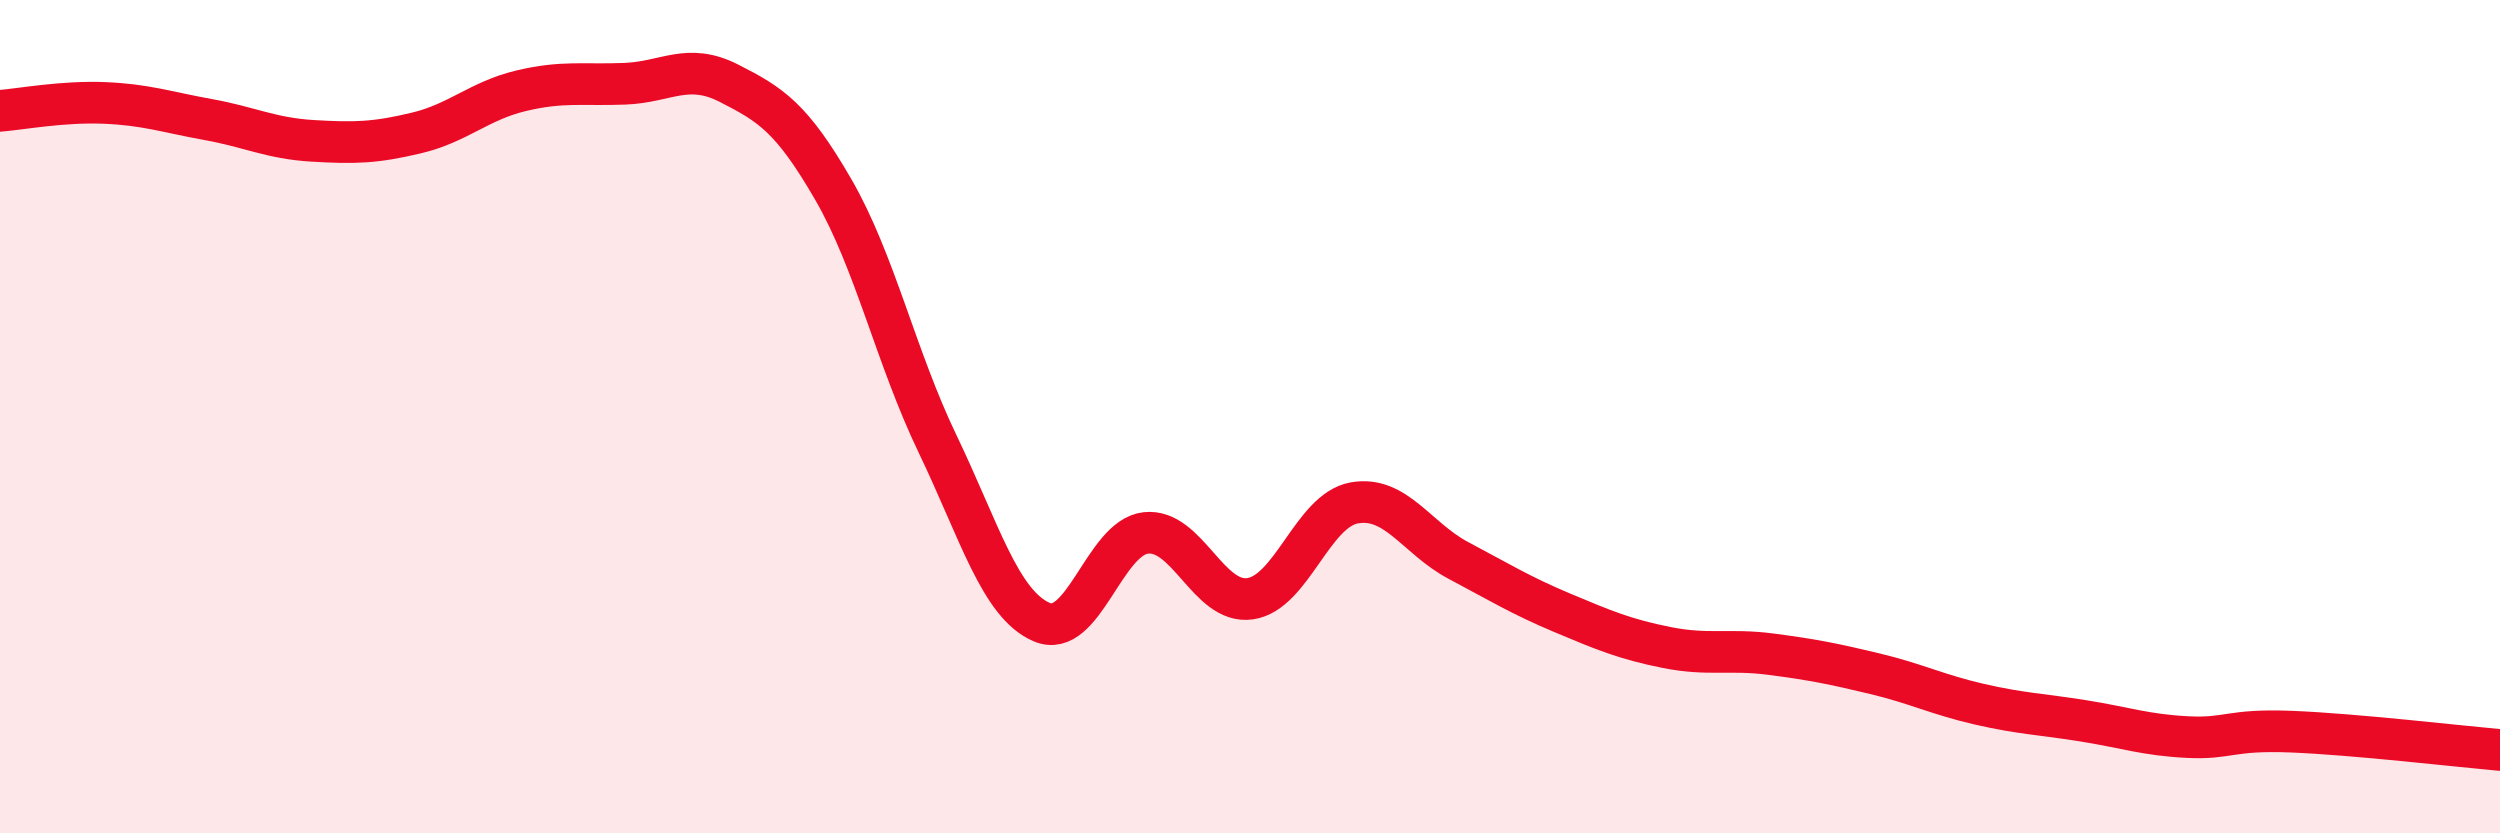 
    <svg width="60" height="20" viewBox="0 0 60 20" xmlns="http://www.w3.org/2000/svg">
      <path
        d="M 0,2.66 C 0.5,2.62 1.5,2.43 2.5,2.47 C 3.5,2.51 4,2.69 5,2.87 C 6,3.05 6.5,3.32 7.5,3.38 C 8.5,3.44 9,3.43 10,3.19 C 11,2.95 11.5,2.42 12.5,2.18 C 13.5,1.94 14,2.05 15,2.01 C 16,1.97 16.5,1.49 17.5,2 C 18.5,2.51 19,2.82 20,4.55 C 21,6.28 21.5,8.57 22.5,10.65 C 23.5,12.73 24,14.5 25,14.93 C 26,15.36 26.5,12.9 27.5,12.79 C 28.5,12.68 29,14.51 30,14.37 C 31,14.23 31.5,12.25 32.5,12.07 C 33.5,11.89 34,12.92 35,13.45 C 36,13.98 36.5,14.29 37.5,14.71 C 38.5,15.13 39,15.34 40,15.54 C 41,15.74 41.5,15.57 42.5,15.7 C 43.5,15.83 44,15.93 45,16.17 C 46,16.41 46.5,16.67 47.5,16.9 C 48.5,17.13 49,17.14 50,17.3 C 51,17.46 51.5,17.64 52.5,17.69 C 53.5,17.74 53.5,17.5 55,17.56 C 56.5,17.62 59,17.91 60,18L60 20L0 20Z"
        fill="#EB0A25"
        opacity="0.1"
        stroke-linecap="round"
        stroke-linejoin="round"
      />
      <path
        d="M 0,2.66 C 0.5,2.62 1.5,2.43 2.5,2.47 C 3.5,2.51 4,2.69 5,2.87 C 6,3.05 6.5,3.32 7.5,3.38 C 8.5,3.44 9,3.43 10,3.19 C 11,2.95 11.5,2.42 12.5,2.18 C 13.5,1.94 14,2.05 15,2.01 C 16,1.97 16.5,1.49 17.5,2 C 18.5,2.51 19,2.82 20,4.55 C 21,6.28 21.5,8.57 22.5,10.65 C 23.5,12.73 24,14.5 25,14.93 C 26,15.36 26.5,12.9 27.5,12.79 C 28.5,12.68 29,14.51 30,14.37 C 31,14.23 31.5,12.25 32.5,12.07 C 33.5,11.89 34,12.92 35,13.45 C 36,13.98 36.5,14.29 37.5,14.71 C 38.5,15.13 39,15.34 40,15.54 C 41,15.74 41.5,15.57 42.5,15.7 C 43.5,15.83 44,15.93 45,16.17 C 46,16.41 46.5,16.67 47.5,16.9 C 48.5,17.13 49,17.14 50,17.3 C 51,17.46 51.5,17.64 52.5,17.69 C 53.5,17.74 53.5,17.5 55,17.56 C 56.5,17.62 59,17.91 60,18"
        stroke="#EB0A25"
        stroke-width="1"
        fill="none"
        stroke-linecap="round"
        stroke-linejoin="round"
      />
    </svg>
  